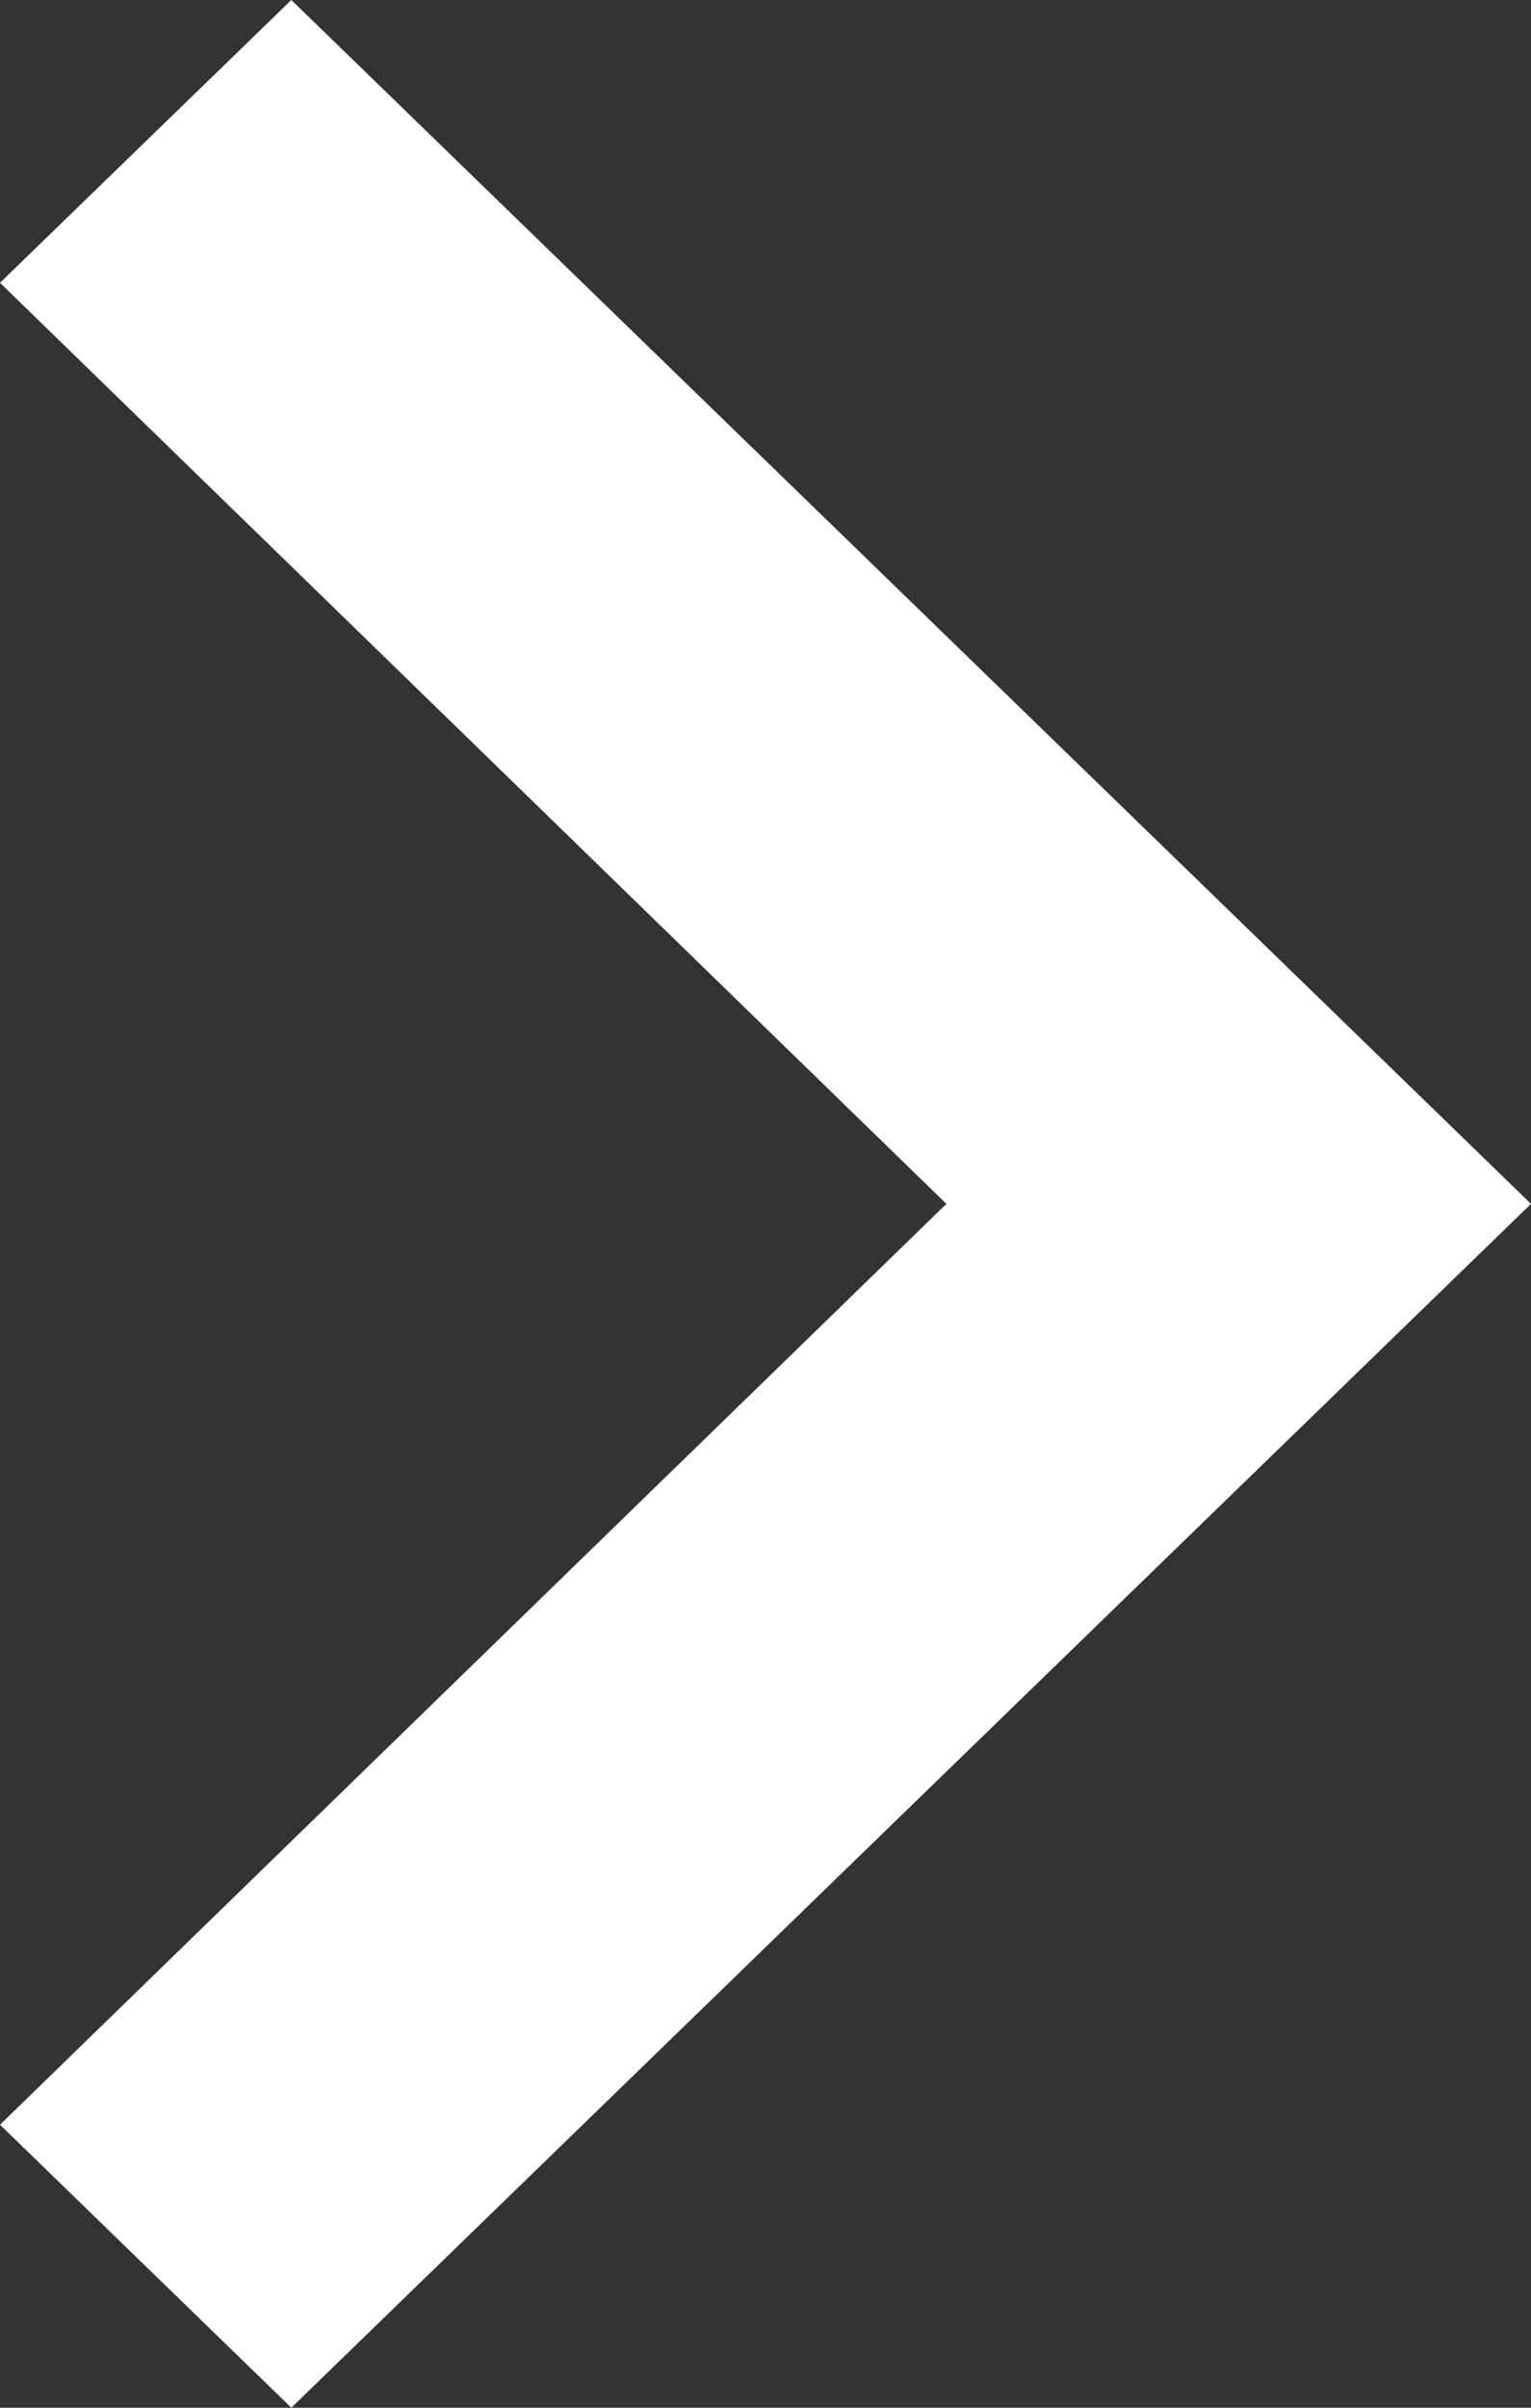 <svg width="7" height="11" viewBox="0 0 7 11" fill="none" xmlns="http://www.w3.org/2000/svg">
<rect x="0" y="0" width="7" height="11" fill="#333333" stroke="none"/>
<path d="M1.332 11L7 5.5L1.332 0L0 1.292L4.327 5.5L0 9.707L1.332 11Z" fill="white"/>
</svg>
